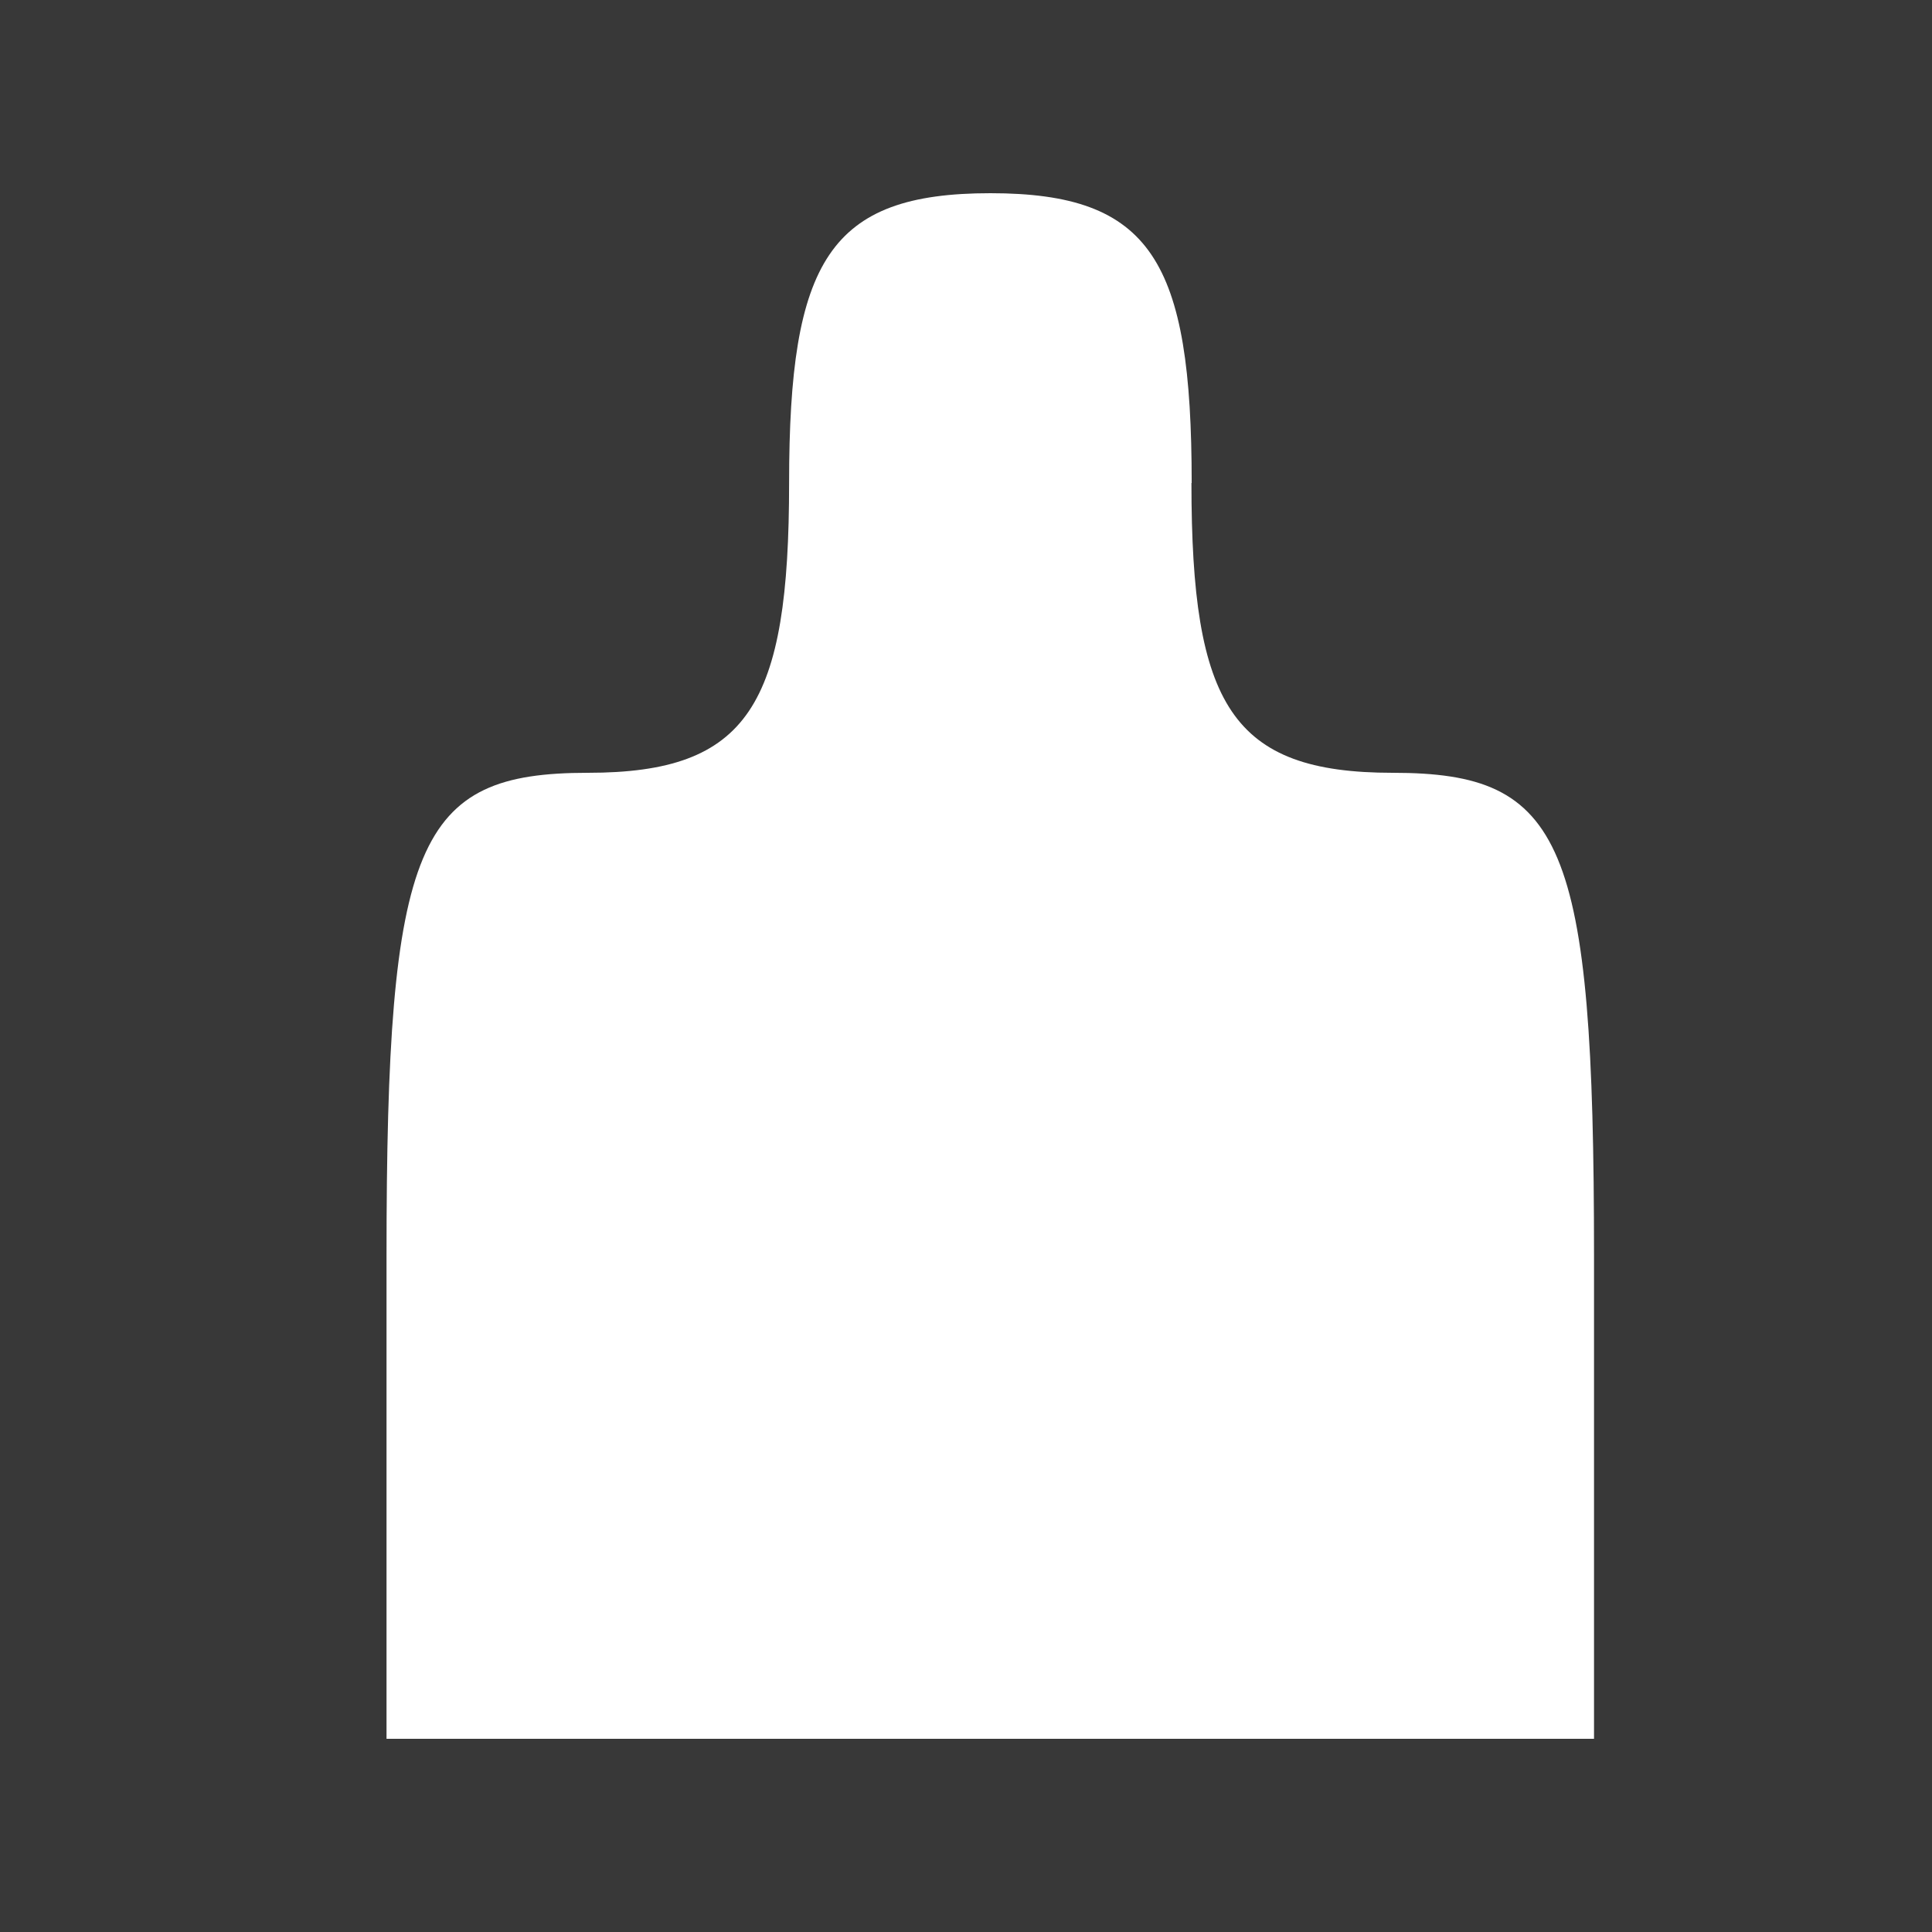 <svg version="1.1" viewBox="0 0 16 16" xmlns="http://www.w3.org/2000/svg">
 <title>mongamae_v2</title>
 <description>Created with Sketch (http://www.bohemiancoding.com/sketch)</description>
 <g fill="none" fill-rule="evenodd">
  <g transform="translate(8 8) scale(1 -1) translate(-8 -8)" fill="#383838">
   <path d="m0 8v-8h8 8v8 8h-8-8v-8zm9.867 4c0-1.84 0.333-2.4 1.667-2.4 1.417 0 1.667-0.56 1.667-4v-4h-5-5v4c0 3.44 0.25 4 1.667 4 1.333 0 1.667 0.56 1.667 2.4s0.333 2.4 1.667 2.4 1.667-0.56 1.667-2.4z"/>
  </g>
 </g>
</svg>
